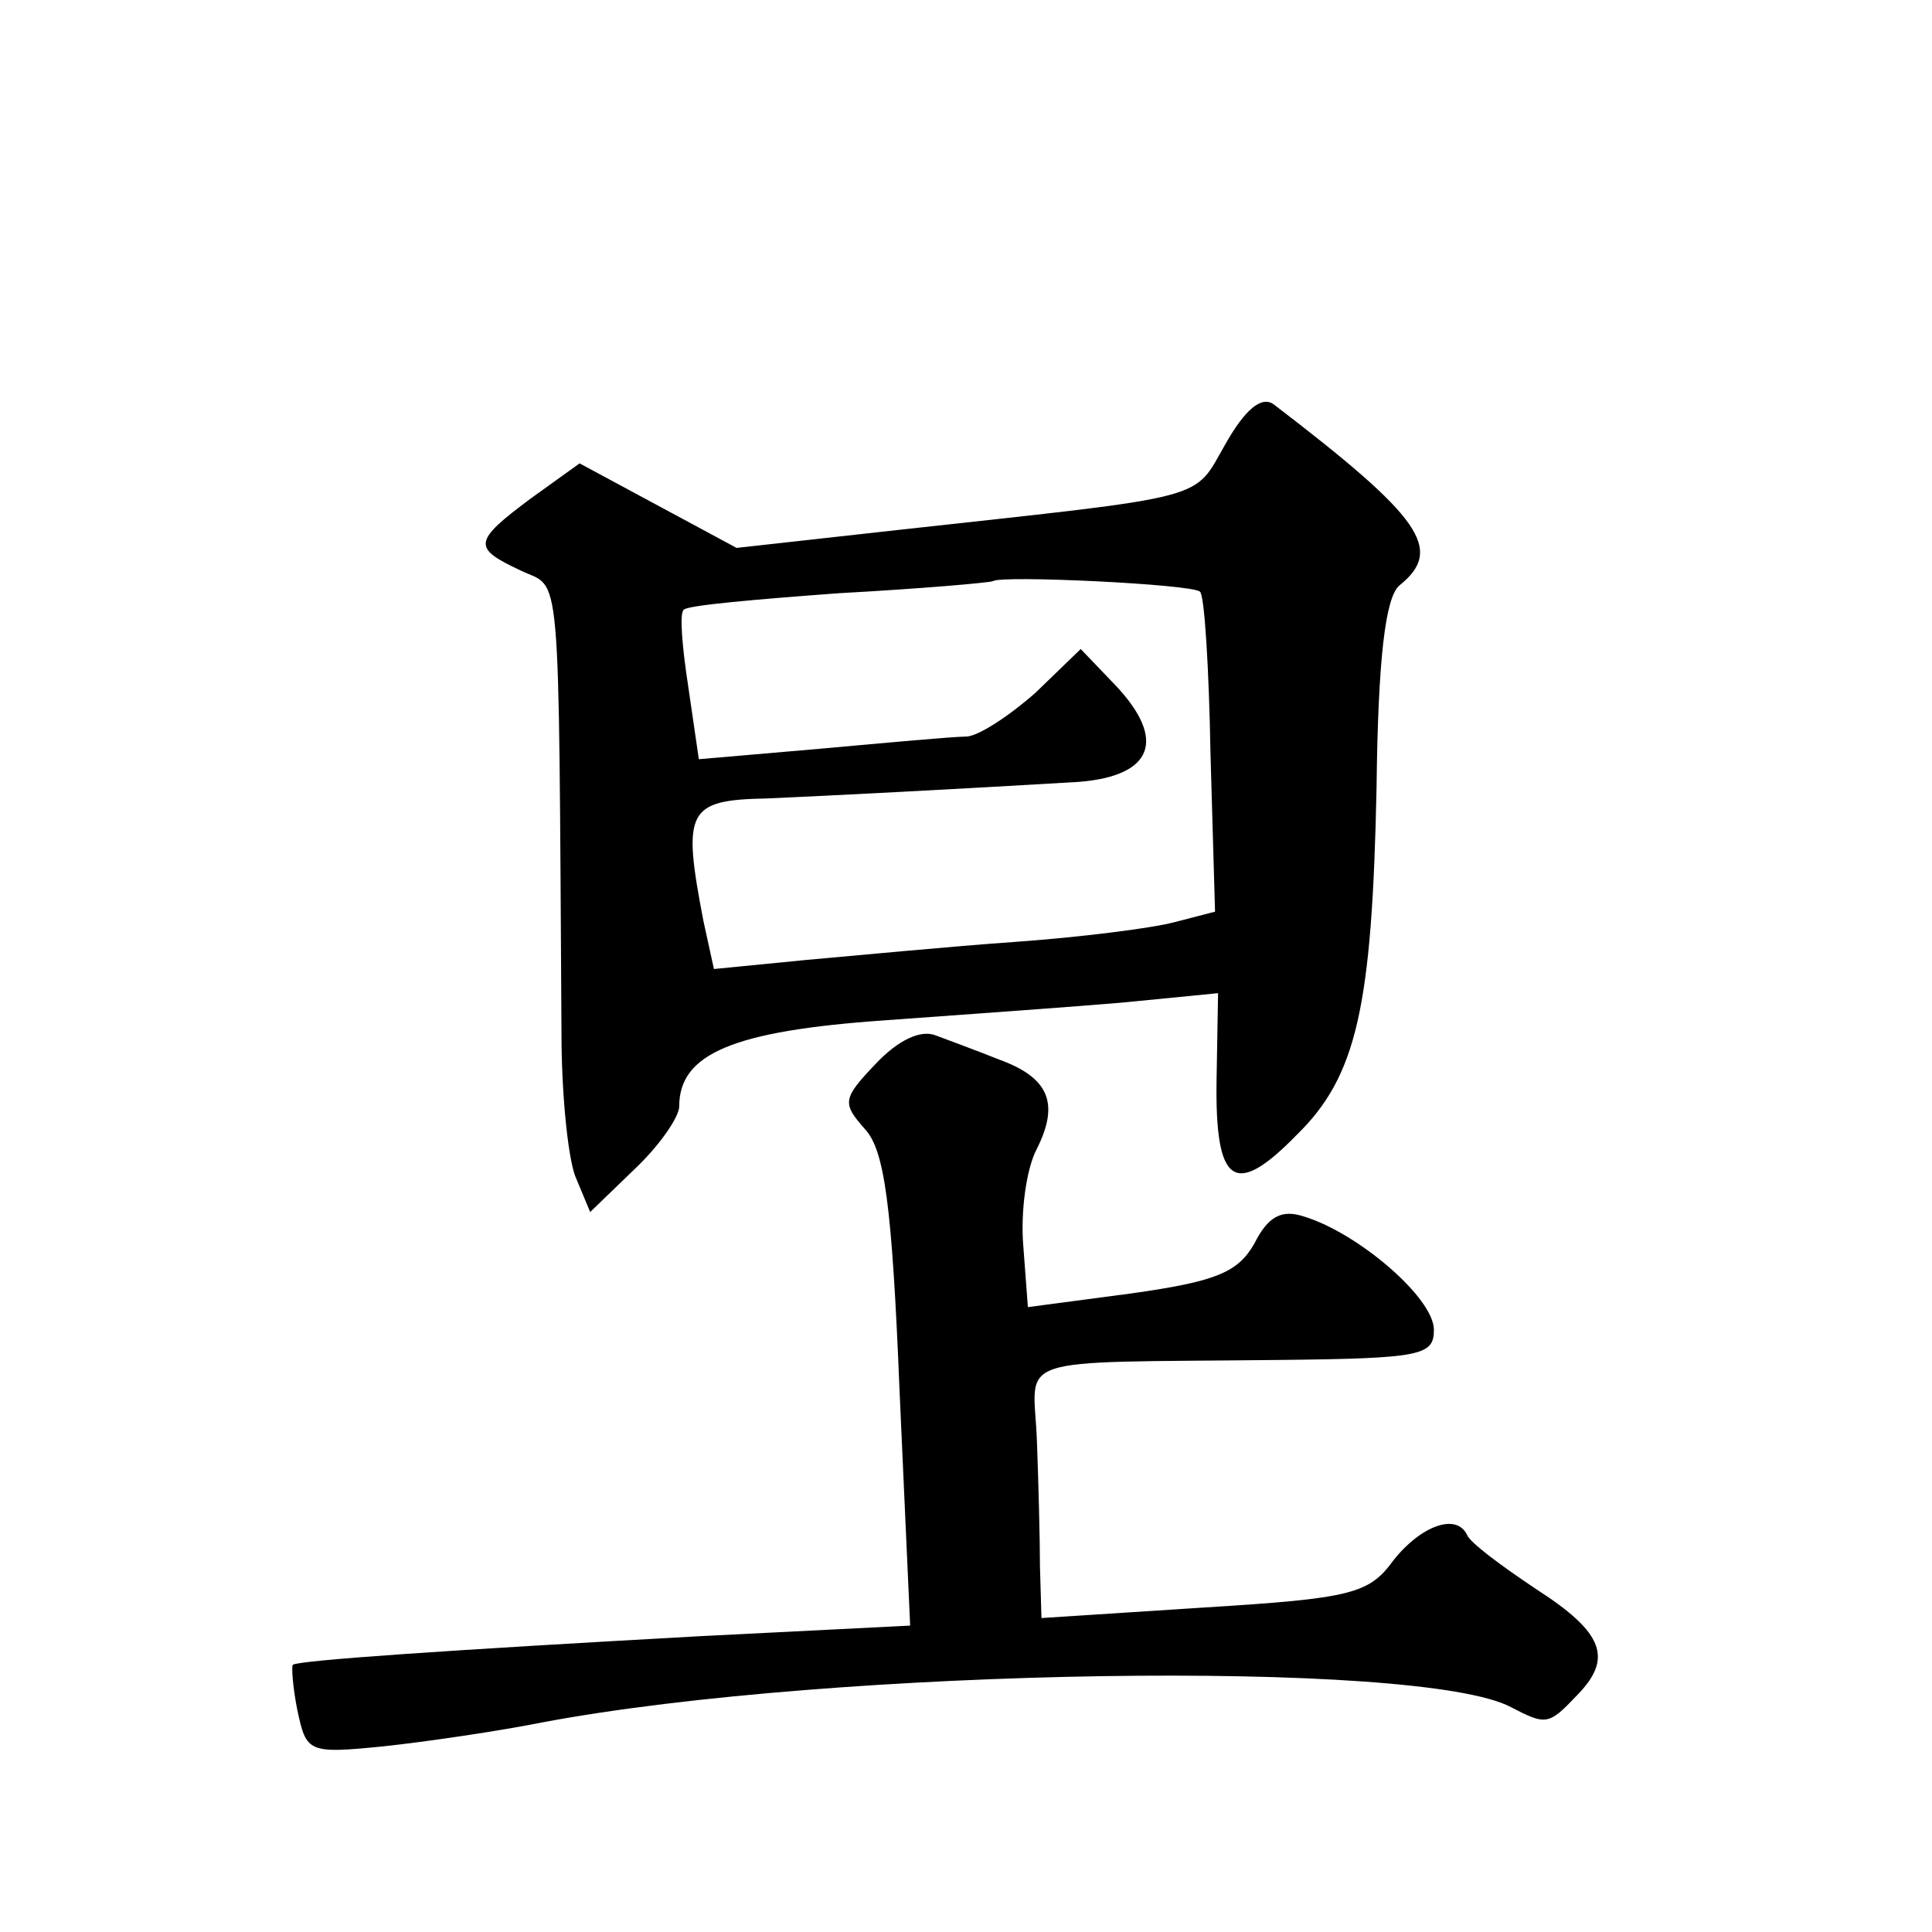<?xml version="1.0" standalone="no"?>
<!DOCTYPE svg PUBLIC "-//W3C//DTD SVG 20010904//EN"
 "http://www.w3.org/TR/2001/REC-SVG-20010904/DTD/svg10.dtd">
<svg version="1.0" xmlns="http://www.w3.org/2000/svg"
 width="128pt" height="128pt" viewBox="0 0 128 128"
 preserveAspectRatio="xMidYMid meet">
<g transform="translate(0,128) scale(0.1,-0.1)"
fill="#0" stroke="none">
<path d="M812 986 c-22 -38 -7 -34 -216 -57 l-108 -12 -52 28 -52 28 -32 -23 c-39
-29 -39 -33 -7 -48 27 -13 25 12 27 -307 0 -38 4 -80 9 -94 l10 -24 29 28 c17 16
30 35 30 42 0 35 36 50 136 57 55 4 126 9 160 12 l61 6 -1 -58 c-1 -69 12 -78 53
-36 40 39 50 85 53 230 1 87 6 126 15 134 30 24 15 45 -83 120 -8 6 -19 -3 -32
-26z m-17 -98 c3 -2 6 -51 7 -108 l3 -104 -27 -7 c-15 -4 -63 -10 -105 -13 -43
-3 -105 -9 -139 -12 l-61 -6 -7 32 c-14 73 -11 80 42 81 45 2 123 6 207 11 49 4
58 28 24 64 l-23 24 -30 -29 c-17 -15 -38 -29 -46 -29 -8 0 -52 -4 -96 -8 l-81
-7 -7 48 c-4 26 -6 49 -3 51 2 3 49 7 103 11 55 3 100 7 102 8 5 4 132 -2 137 -7z
M580 575 c-22 -23 -22 -26 -7 -43 13 -14 18 -50 23 -174 l7 -155 -139 -7 c-163
-9 -267 -16 -270 -19 -1 -1 0 -15 3 -30 6 -28 7 -29 57 -24 28 3 76 10 106 16 192
36 581 42 641 10 23 -12 25 -12 43 7 25 25 19 42 -26 71 -24 16 -44 31 -46 36 -7
15 -31 6 -49 -17 -16 -22 -28 -25 -125 -31 l-108 -7 -1 34 c0 18 -1 56 -2 83 -2
58 -22 52 161 54 94 1 102 3 102 20 0 21 -50 64 -86 75 -15 5 -24 0 -33 -18 -11
-19 -25 -25 -82 -33 l-68 -9 -3 40 c-2 23 2 52 9 65 15 30 8 47 -25 59 -15 6 -34
13 -42 16 -10 4 -25 -3 -40 -19z"/>
</g>
</svg>
